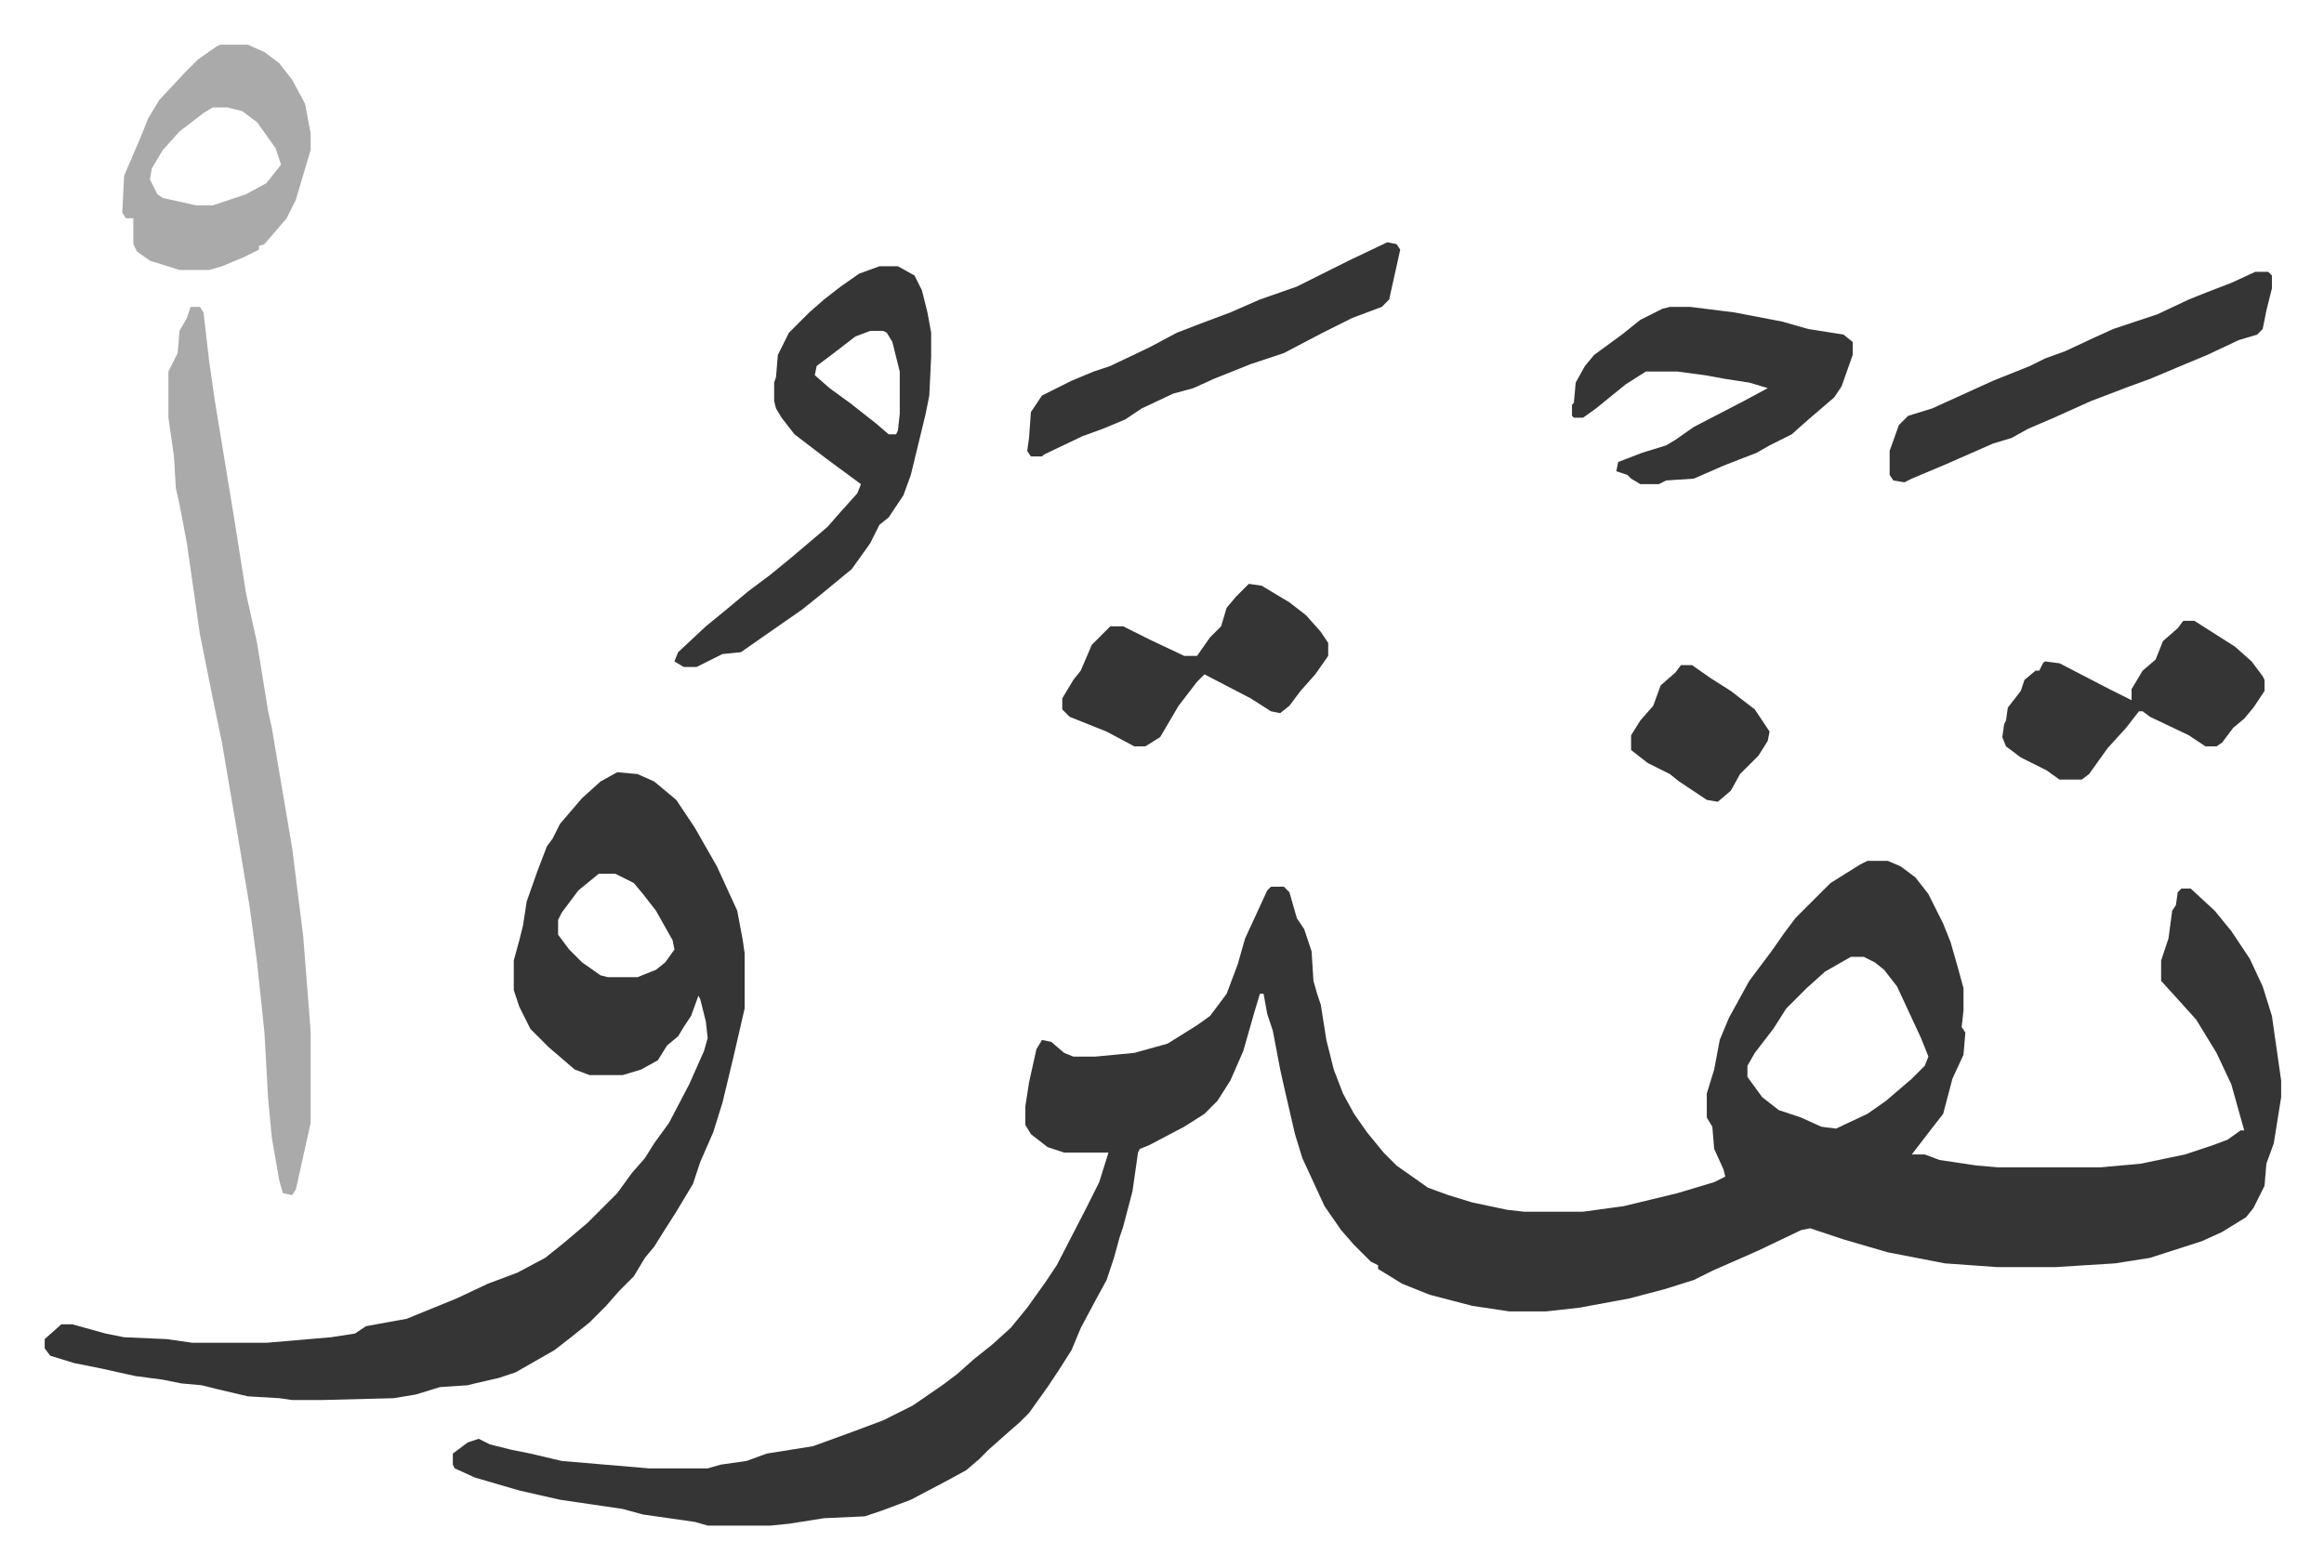 <svg xmlns="http://www.w3.org/2000/svg" viewBox="-24.2 296.8 1258.4 849.4">
    <path fill="#353535" id="rule_normal" d="M987 763h11l7 3 8 6 7 9 8 16 4 10 4 14 3 11v12l-1 9 2 3-1 12-6 13-5 19-7 9-10 13h7l8 3 20 3 12 1h55l22-2 24-5 15-5 8-3 7-5h2l-7-25-8-17-11-18-9-10-10-11v-11l4-12 2-15 2-3 1-7 2-2h5l13 12 9 11 10 15 7 15 5 16 5 35v9l-4 25-4 11-1 12-6 12-4 5-13 8-11 5-28 9-19 3-32 2h-32l-28-2-31-6-24-7-18-6-5 1-23 11-25 11-10 5-16 5-19 5-27 5-18 2h-20l-20-3-23-6-15-6-13-8v-2l-4-2-9-9-7-8-9-13-12-26-4-13-6-26-2-9-4-21-3-9-2-11h-2l-3 10-6 21-7 16-7 11-7 7-11 7-19 10-5 2-1 2-3 21-5 19-2 6-3 11-4 12-6 11-8 15-5 12-7 11-6 9-10 14-5 5-8 7-9 8-5 5-7 6-11 6-19 10-16 6-9 3-22 1-19 3-10 1h-34l-7-2-28-4-11-3-34-5-22-5-24-7-11-5-1-2v-6l8-6 6-2 6 3 12 3 10 2 17 4 47 4h32l7-2 14-2 11-4 25-4 22-8 16-6 16-8 16-11 8-6 9-8 10-8 10-9 9-11 10-14 6-9 16-31 7-14 5-16h-24l-9-3-9-7-3-5v-10l2-13 4-18 3-5 5 1 7 6 5 2h12l21-2 18-5 16-10 7-5 9-12 6-16 4-14 12-26 2-2h7l3 3 4 14 4 6 4 12 1 16 2 7 2 6 3 19 4 16 5 13 6 11 7 10 9 11 7 7 17 12 11 4 13 4 19 4 9 1h32l22-3 29-7 20-6 6-3-1-4-5-11-1-12-3-5v-13l4-13 3-16 5-12 11-20 12-16 7-10 6-8 19-19 16-10zm-9 52-14 8-10 9-11 11-7 11-10 13-4 7v6l8 11 9 7 12 4 11 5 8 1 17-8 10-7 14-12 7-7 2-5-4-10-13-28-7-9-5-4-6-3zM310 715l11 1 9 4 12 10 10 15 12 21 11 24 3 16 1 7v30l-6 26-6 25-5 16-7 16-4 12-9 15-7 11-5 8-5 6-6 10-8 8-7 8-9 9-10 8-9 7-21 12-9 3-13 3-4 1-15 1-13 4-12 2-39 1h-16l-7-1-17-1-17-4-8-2-11-1-10-2-15-2-18-4-15-3-13-4-3-4v-5l9-8h6l18 5 10 2 23 1 14 2h40l35-3 13-2 6-4 22-4 27-11 17-8 16-6 15-8 10-8 13-11 16-16 8-11 7-8 5-8 8-11 11-21 8-18 2-7-1-9-3-12-1-2-4 11-4 6-3 5-6 5-5 8-9 5-10 3h-18l-8-3-14-12-10-10-6-12-3-9v-16l3-11 2-8 2-13 6-17 5-13 3-4 4-8 12-14 10-9zm-10 55-11 9-9 12-2 4v8l6 8 7 7 10 7 4 1h16l10-4 5-4 5-7-1-5-9-16-7-9-5-6-10-5z"/>
    <path fill="#aaa" id="rule_hamzat_wasl" d="M79 463h5l2 3 3 26 3 21 11 67 6 38 6 27 6 37 2 9 2 12 9 53 6 48 4 51v50l-8 36-2 3-5-1-2-7-4-23-2-21-2-36-4-38-4-30-6-36-9-53-5-24-7-35-7-49-4-21-2-9-1-17-3-21v-25l5-10 1-12 4-7z"/>
    <path fill="#353535" id="rule_normal" d="M452 441h10l9 5 4 8 3 12 2 11v13l-1 21-2 10-8 33-4 11-8 12-5 4-5 10-10 14-17 14-10 8-23 16-10 7-10 1-14 7h-7l-5-3 2-5 15-14 11-9 12-10 12-9 11-9 13-11 7-6 7-8 9-10 2-5-19-14-17-13-7-9-3-5-1-4v-10l1-3 1-12 6-12 11-11 8-7 9-7 10-7zm-5 35-8 3-13 10-8 6-1 5 8 7 11 8 14 11 7 6h4l1-2 1-9v-23l-4-16-3-5-2-1zm433-13h11l24 3 26 5 14 4 19 3 5 4v7l-6 17-4 6-14 12-9 8-12 6-7 4-18 7-16 7-15 1-4 2h-10l-5-3-2-2-6-2 1-5 13-5 13-4 5-3 10-7 27-14 13-7-10-3-13-2-11-2-15-2h-17l-11 7-16 13-7 5h-5l-1-1v-6l1-1 1-11 5-9 5-6 15-11 10-8 12-6zm317-19h7l2 2v7l-3 12-2 10-3 3-10 3-17 8-12 5-19 8-11 4-21 8-20 9-14 6-9 5-10 3-25 11-19 8-4 2-6-1-2-3v-13l5-14 5-5 13-4 33-15 20-8 8-4 11-4 15-7 11-5 24-8 17-8 10-4 13-5z"/>
    <path fill="#aaa" id="rule_hamzat_wasl" d="M95 321h15l9 4 8 6 7 9 7 13 3 16v9l-8 27-5 10-12 14-3 1v2l-8 4-12 5-7 2H73l-16-5-7-5-2-4v-14h-4l-2-3 1-20 9-21 4-10 6-10 14-15 7-7 10-7zm-4 34-5 3-13 10-9 10-6 10-1 6 4 8 3 2 18 4h9l18-6 11-6 8-10-3-9-10-14-8-6-8-2z"/>
    <path fill="#353535" id="rule_normal" d="m727 428 5 1 2 3-2 9-4 18-4 4-16 6-16 8-21 11-18 6-20 8-11 5-11 3-17 8-9 6-12 5-11 4-21 10-1 1h-6l-2-3 1-7 1-14 6-9 16-8 12-5 9-3 21-10 15-8 13-5 16-6 16-7 20-7 12-6 16-8zm-75 185 7 1 15 9 9 7 8 9 4 6v7l-7 10-8 9-6 8-5 4-5-1-11-7-25-13-4 4-10 13-10 17-8 5h-6l-15-8-20-8-4-4v-6l6-10 4-5 6-14 10-10h7l14 7 19 9h7l7-10 6-6 3-10 5-6 5-5zm506 20h6l22 14 9 8 6 8 1 2v6l-6 9-5 6-6 5-6 8-3 2h-6l-9-6-21-10-4-3h-2l-7 9-10 11-10 14-4 3h-12l-7-5-14-7-8-6-2-5 1-7 1-2 1-7 7-9 2-6 6-5h2l2-4 1-1 8 1 27 14 12 6v-6l6-10 7-6 4-10 8-7zm-272 24h6l10 7 11 7 13 10 8 12-1 5-5 8-10 10-5 9-7 6-6-1-15-10-5-4-12-6-9-7v-8l5-8 7-8 4-11 8-7z"/>
</svg>
